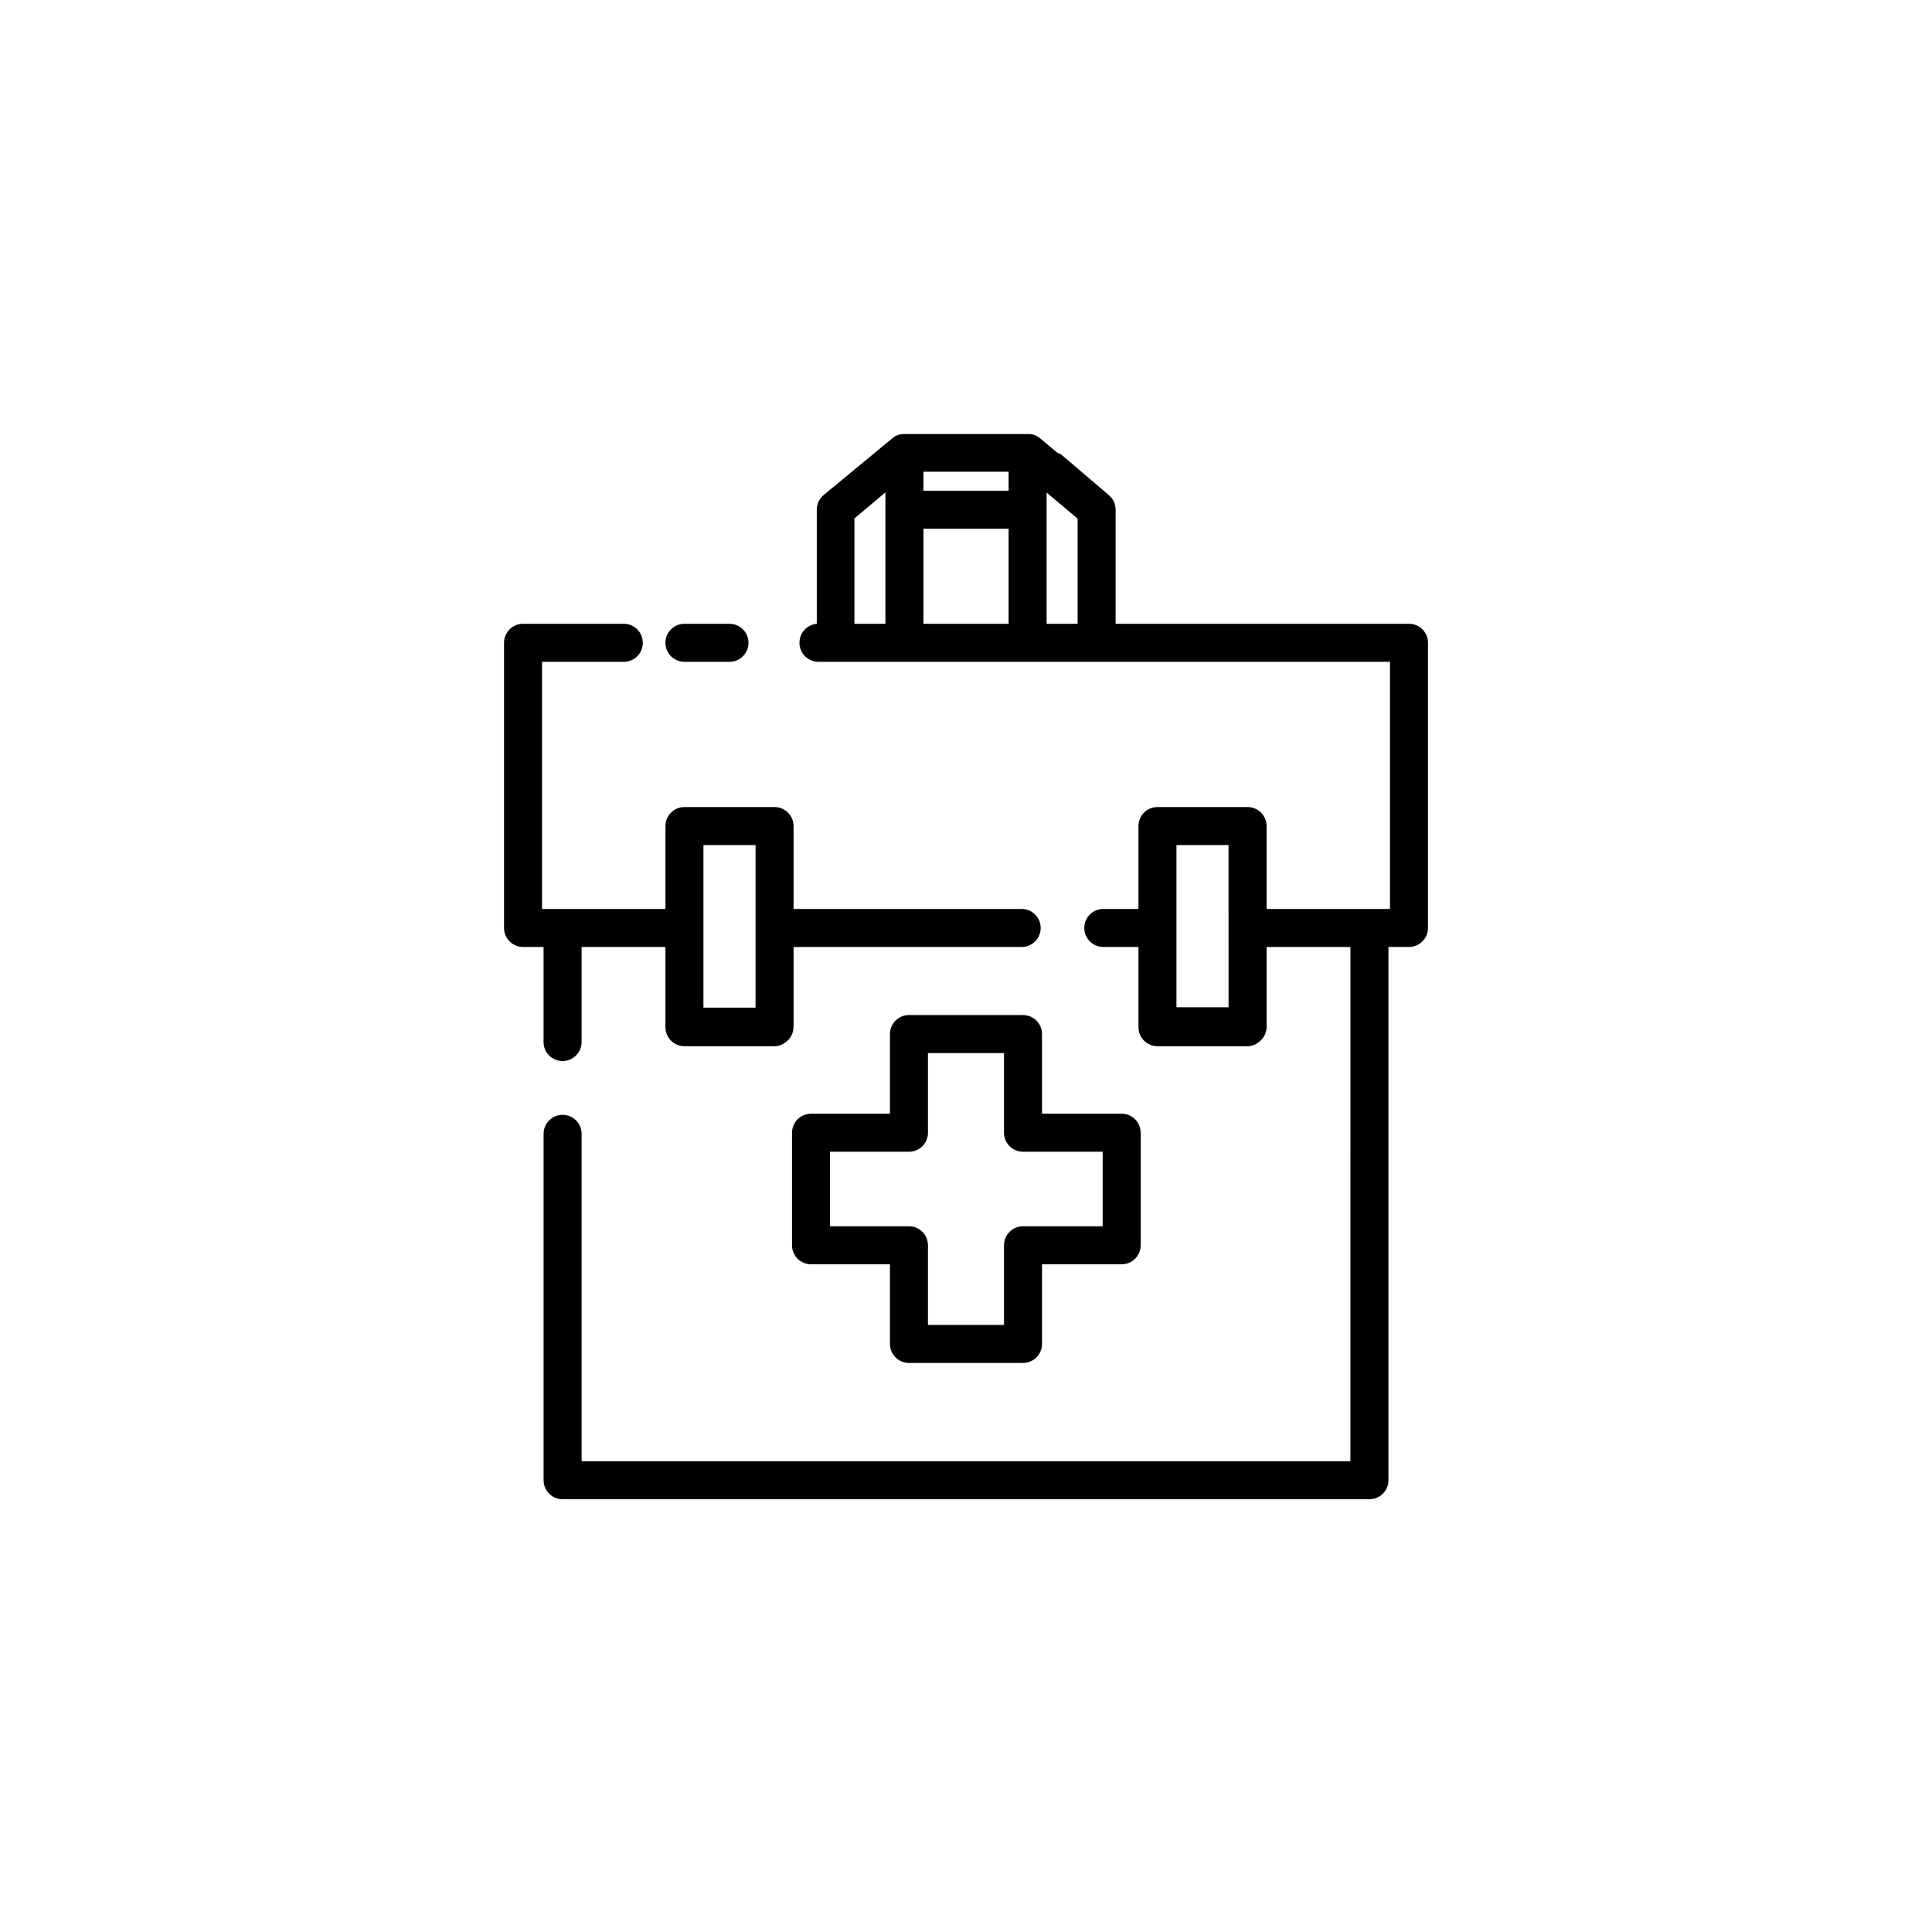 <?xml version="1.0" encoding="UTF-8"?>
<!-- Uploaded to: SVG Repo, www.svgrepo.com, Generator: SVG Repo Mixer Tools -->
<svg fill="#000000" width="800px" height="800px" version="1.1" viewBox="144 144 512 512" xmlns="http://www.w3.org/2000/svg">
 <g>
  <path d="m415.11 413h-30.23c-2.781 0-5.035 2.258-5.035 5.039v21.109h-20.91c-2.781 0-5.039 2.254-5.039 5.039v29.824c0 1.336 0.531 2.617 1.477 3.562 0.945 0.945 2.227 1.477 3.562 1.477h20.91v21.109c0 1.336 0.527 2.617 1.473 3.562 0.945 0.945 2.227 1.477 3.562 1.477h30.23c1.336 0 2.617-0.531 3.562-1.477 0.945-0.945 1.477-2.227 1.477-3.562v-21.109h21.109c1.336 0 2.617-0.531 3.562-1.477 0.945-0.945 1.473-2.227 1.473-3.562v-29.824c0-1.336-0.527-2.617-1.473-3.562-0.945-0.945-2.227-1.477-3.562-1.477h-21.109v-21.109c0-1.336-0.531-2.617-1.477-3.562-0.945-0.945-2.227-1.477-3.562-1.477zm21.109 36.223v19.75h-21.109c-2.781 0-5.039 2.258-5.039 5.039v21.109h-20.152v-21.109c0-1.336-0.531-2.617-1.477-3.562-0.945-0.945-2.227-1.477-3.562-1.477h-20.906v-19.75h20.906c1.336 0 2.617-0.527 3.562-1.473 0.945-0.945 1.477-2.227 1.477-3.562v-21.109h20.152v21.109c0 1.336 0.531 2.617 1.477 3.562 0.945 0.945 2.227 1.473 3.562 1.473z"/>
  <path d="m288.05 420.15c0 2.781 2.258 5.035 5.039 5.035s5.039-2.254 5.039-5.035v-25.191h22.219v21.262c0 1.336 0.531 2.617 1.473 3.562 0.945 0.941 2.227 1.473 3.562 1.473h23.883c1.043-0.008 2.051-0.363 2.871-1.008 1.324-0.918 2.133-2.414 2.168-4.027v-21.262h60.457c1.336 0 2.617-0.531 3.562-1.477 0.941-0.945 1.473-2.227 1.473-3.562s-0.531-2.617-1.473-3.562c-0.945-0.945-2.227-1.477-3.562-1.477h-60.457v-21.965c0-1.336-0.531-2.617-1.477-3.562-0.945-0.945-2.227-1.477-3.562-1.477h-23.883c-2.781 0-5.035 2.258-5.035 5.039v21.965h-32.699v-65.492h21.664c2.781 0 5.039-2.258 5.039-5.039s-2.258-5.039-5.039-5.039h-26.703c-2.781 0-5.035 2.258-5.035 5.039v75.57c0 1.336 0.531 2.617 1.473 3.562 0.945 0.945 2.227 1.477 3.562 1.477h5.441zm42.371-30.23v-21.965h13.805v43.074h-13.805z"/>
  <path d="m325.38 319.39h11.941c2.781 0 5.039-2.258 5.039-5.039s-2.258-5.039-5.039-5.039h-11.941c-2.781 0-5.035 2.258-5.035 5.039s2.254 5.039 5.035 5.039z"/>
  <path d="m517.39 309.31h-77.738v-30.227c0.004-1.5-0.664-2.922-1.812-3.883l-12.648-10.781-1.008-0.453-4.637-3.879h0.004c-0.383-0.312-0.805-0.566-1.262-0.754-0.512-0.199-1.059-0.301-1.609-0.305h-33.254c-0.551 0.004-1.098 0.105-1.609 0.305-0.457 0.188-0.879 0.441-1.262 0.754l-18.289 15.113c-1.148 0.961-1.816 2.383-1.812 3.883v30.227c-2.606 0.234-4.594 2.422-4.586 5.039 0 1.336 0.531 2.617 1.477 3.562 0.945 0.945 2.227 1.477 3.562 1.477h151.45v65.492h-32.695v-21.965c0-1.336-0.531-2.617-1.477-3.562-0.945-0.945-2.227-1.477-3.562-1.477h-23.883c-2.781 0-5.035 2.258-5.035 5.039v21.965h-9.32c-2.785 0-5.039 2.258-5.039 5.039 0 1.336 0.531 2.617 1.477 3.562s2.227 1.477 3.562 1.477h9.32v21.262c0 1.336 0.531 2.617 1.473 3.562 0.945 0.941 2.227 1.473 3.562 1.473h23.883c1.043-0.008 2.051-0.363 2.871-1.008 1.312-0.906 2.117-2.383 2.168-3.977v-21.312h22.219l-0.004 136.28h-203.74v-86.758c0-2.781-2.258-5.039-5.039-5.039s-5.039 2.258-5.039 5.039v91.793c0 1.336 0.531 2.621 1.477 3.562 0.945 0.945 2.227 1.477 3.562 1.477h213.82c1.336 0 2.617-0.531 3.562-1.477 0.945-0.941 1.477-2.227 1.477-3.562v-141.32h5.441c1.336 0 2.617-0.531 3.562-1.477 0.945-0.945 1.477-2.227 1.477-3.562v-75.57c0-1.336-0.531-2.617-1.477-3.562-0.945-0.945-2.227-1.477-3.562-1.477zm-138.75-34.109v34.109h-8.211v-27.91l8.211-6.902zm32.648 34.109h-22.57v-25.191h22.57zm0-35.266h-22.57v-5.039h22.57zm18.289 35.266h-8.215v-34.762l3.629 3.023 4.586 3.879zm40.004 101.62h-13.809v-42.973h13.805z"/>
 </g>
</svg>